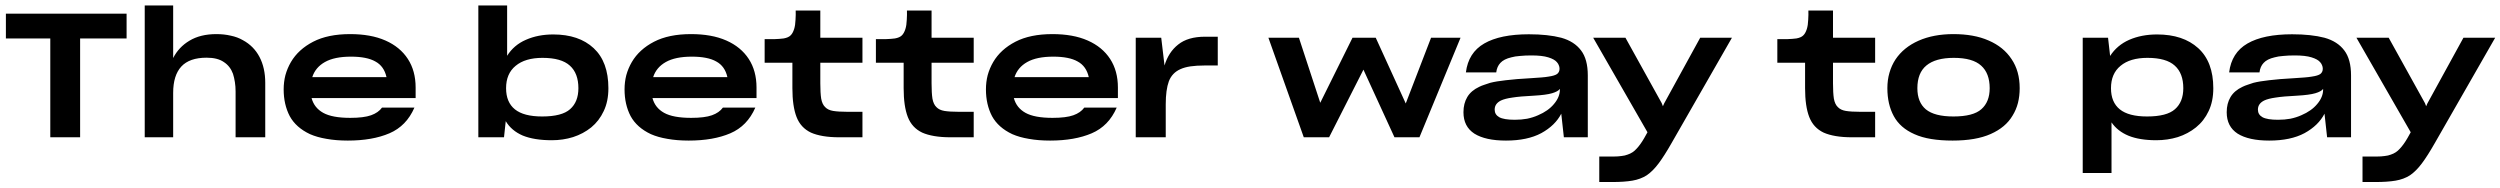 <svg width="346" height="26" viewBox="0 0 346 26" fill="none" xmlns="http://www.w3.org/2000/svg">
<path d="M17.52 5.32H11.088V19H6.96V5.32H0.816V1.888H17.52V5.32ZM23.966 12.856V19H20.03V0.76H23.966V8.032C24.478 7.024 25.23 6.224 26.222 5.632C27.23 5.024 28.47 4.72 29.942 4.72C30.662 4.72 31.326 4.792 31.934 4.936C32.558 5.064 33.118 5.272 33.614 5.56C34.622 6.104 35.39 6.88 35.918 7.888C36.446 8.896 36.71 10.088 36.71 11.464V19H32.606V12.664C32.606 12.2 32.574 11.768 32.51 11.368C32.446 10.952 32.358 10.568 32.246 10.216C31.99 9.512 31.566 8.968 30.974 8.584C30.398 8.184 29.606 7.984 28.598 7.984C27.014 7.984 25.846 8.392 25.094 9.208C24.342 10.024 23.966 11.24 23.966 12.856ZM57.355 14.896C56.619 16.592 55.467 17.776 53.899 18.448C52.331 19.12 50.411 19.456 48.139 19.456C47.051 19.456 46.067 19.376 45.187 19.216C44.323 19.072 43.563 18.856 42.907 18.568C41.611 17.96 40.675 17.128 40.099 16.072C39.539 15 39.259 13.768 39.259 12.376C39.259 11.688 39.339 11.032 39.499 10.408C39.675 9.768 39.931 9.16 40.267 8.584C40.955 7.416 41.979 6.48 43.339 5.776C44.699 5.072 46.403 4.72 48.451 4.72C49.411 4.72 50.291 4.792 51.091 4.936C51.907 5.08 52.659 5.304 53.347 5.608C54.691 6.2 55.723 7.048 56.443 8.152C57.163 9.256 57.523 10.576 57.523 12.112V13.576H43.123C43.363 14.472 43.899 15.152 44.731 15.616C45.563 16.08 46.811 16.312 48.475 16.312C49.723 16.312 50.683 16.192 51.355 15.952C52.027 15.712 52.531 15.36 52.867 14.896H57.355ZM48.571 7.84C47.051 7.84 45.851 8.088 44.971 8.584C44.091 9.08 43.507 9.776 43.219 10.672H53.491C53.267 9.664 52.755 8.944 51.955 8.512C51.171 8.064 50.043 7.84 48.571 7.84ZM76.378 19.408C74.746 19.408 73.402 19.192 72.346 18.76C71.306 18.312 70.522 17.648 69.994 16.768L69.754 19H66.202V0.76H70.186V7.72C70.81 6.728 71.674 5.992 72.778 5.512C73.898 5.016 75.162 4.768 76.57 4.768C78.938 4.768 80.802 5.4 82.162 6.664C83.522 7.928 84.202 9.776 84.202 12.208C84.202 13.424 83.986 14.48 83.554 15.376C83.138 16.272 82.562 17.024 81.826 17.632C81.09 18.224 80.25 18.672 79.306 18.976C78.378 19.264 77.402 19.408 76.378 19.408ZM75.034 16.12C76.858 16.12 78.146 15.784 78.898 15.112C79.666 14.44 80.05 13.472 80.05 12.208C80.05 10.832 79.658 9.792 78.874 9.088C78.09 8.368 76.826 8.008 75.082 8.008C73.482 8.008 72.242 8.376 71.362 9.112C70.482 9.832 70.042 10.864 70.042 12.208C70.042 13.504 70.45 14.48 71.266 15.136C72.082 15.792 73.338 16.12 75.034 16.12ZM104.534 14.896C103.798 16.592 102.646 17.776 101.078 18.448C99.51 19.12 97.59 19.456 95.318 19.456C94.23 19.456 93.246 19.376 92.366 19.216C91.502 19.072 90.742 18.856 90.086 18.568C88.79 17.96 87.854 17.128 87.278 16.072C86.718 15 86.438 13.768 86.438 12.376C86.438 11.688 86.518 11.032 86.678 10.408C86.854 9.768 87.11 9.16 87.446 8.584C88.134 7.416 89.158 6.48 90.518 5.776C91.878 5.072 93.582 4.72 95.63 4.72C96.59 4.72 97.47 4.792 98.27 4.936C99.086 5.08 99.838 5.304 100.526 5.608C101.87 6.2 102.902 7.048 103.622 8.152C104.342 9.256 104.702 10.576 104.702 12.112V13.576H90.302C90.542 14.472 91.078 15.152 91.91 15.616C92.742 16.08 93.99 16.312 95.654 16.312C96.902 16.312 97.862 16.192 98.534 15.952C99.206 15.712 99.71 15.36 100.046 14.896H104.534ZM95.75 7.84C94.23 7.84 93.03 8.088 92.15 8.584C91.27 9.08 90.686 9.776 90.398 10.672H100.67C100.446 9.664 99.934 8.944 99.134 8.512C98.35 8.064 97.222 7.84 95.75 7.84ZM119.363 15.472V19H116.171C115.323 19 114.571 18.944 113.915 18.832C113.259 18.72 112.699 18.56 112.235 18.352C111.291 17.904 110.627 17.184 110.243 16.192C109.859 15.2 109.667 13.872 109.667 12.208V8.68H105.827V5.416C106.259 5.416 106.715 5.416 107.195 5.416C107.691 5.4 108.115 5.368 108.467 5.32C108.899 5.24 109.211 5.104 109.403 4.912C109.611 4.72 109.779 4.424 109.907 4.024C110.019 3.672 110.083 3.248 110.099 2.752C110.131 2.256 110.139 1.824 110.123 1.456H113.531V5.224H119.363V8.68H113.531V11.536C113.531 12.416 113.571 13.12 113.651 13.648C113.747 14.176 113.931 14.568 114.203 14.824C114.459 15.096 114.827 15.272 115.307 15.352C115.803 15.432 116.451 15.472 117.251 15.472H119.363ZM134.761 15.472V19H131.569C130.721 19 129.969 18.944 129.313 18.832C128.657 18.72 128.097 18.56 127.633 18.352C126.689 17.904 126.025 17.184 125.641 16.192C125.257 15.2 125.065 13.872 125.065 12.208V8.68H121.225V5.416C121.657 5.416 122.113 5.416 122.593 5.416C123.089 5.4 123.513 5.368 123.865 5.32C124.297 5.24 124.609 5.104 124.801 4.912C125.009 4.72 125.177 4.424 125.305 4.024C125.417 3.672 125.481 3.248 125.497 2.752C125.529 2.256 125.537 1.824 125.521 1.456H128.929V5.224H134.761V8.68H128.929V11.536C128.929 12.416 128.969 13.12 129.049 13.648C129.145 14.176 129.329 14.568 129.601 14.824C129.857 15.096 130.225 15.272 130.705 15.352C131.201 15.432 131.849 15.472 132.649 15.472H134.761ZM154.55 14.896C153.814 16.592 152.662 17.776 151.094 18.448C149.526 19.12 147.606 19.456 145.334 19.456C144.246 19.456 143.262 19.376 142.382 19.216C141.518 19.072 140.758 18.856 140.102 18.568C138.806 17.96 137.87 17.128 137.294 16.072C136.734 15 136.454 13.768 136.454 12.376C136.454 11.688 136.534 11.032 136.694 10.408C136.87 9.768 137.126 9.16 137.462 8.584C138.15 7.416 139.174 6.48 140.534 5.776C141.894 5.072 143.598 4.72 145.646 4.72C146.606 4.72 147.486 4.792 148.286 4.936C149.102 5.08 149.854 5.304 150.542 5.608C151.886 6.2 152.918 7.048 153.638 8.152C154.358 9.256 154.718 10.576 154.718 12.112V13.576H140.318C140.558 14.472 141.094 15.152 141.926 15.616C142.758 16.08 144.006 16.312 145.67 16.312C146.918 16.312 147.878 16.192 148.55 15.952C149.222 15.712 149.726 15.36 150.062 14.896H154.55ZM145.766 7.84C144.246 7.84 143.046 8.088 142.166 8.584C141.286 9.08 140.702 9.776 140.414 10.672H150.686C150.462 9.664 149.95 8.944 149.15 8.512C148.366 8.064 147.238 7.84 145.766 7.84ZM161.338 19H157.186V5.224H160.714L161.17 9.064C161.538 7.832 162.17 6.864 163.066 6.16C163.962 5.44 165.202 5.08 166.786 5.08H168.538V9.064H166.69C165.97 9.064 165.33 9.104 164.77 9.184C164.226 9.264 163.762 9.392 163.378 9.568C162.61 9.904 162.074 10.464 161.77 11.248C161.482 12.032 161.338 13.096 161.338 14.44V19ZM192.995 19L188.699 9.64L183.947 19H180.443L175.547 5.224H179.771L182.723 14.224L187.187 5.224H190.403L194.555 14.32L198.059 5.224H202.139L196.451 19H192.995ZM209.647 16.576C210.255 16.576 210.823 16.528 211.351 16.432C211.895 16.32 212.399 16.16 212.863 15.952C213.807 15.552 214.543 15.032 215.071 14.392C215.615 13.752 215.887 13.088 215.887 12.4V12.304C215.711 12.544 215.351 12.744 214.807 12.904C214.263 13.064 213.431 13.176 212.311 13.24C210.999 13.304 209.999 13.392 209.311 13.504C208.623 13.6 208.095 13.736 207.727 13.912C207.439 14.056 207.223 14.232 207.079 14.44C206.935 14.648 206.863 14.888 206.863 15.16V15.184C206.863 15.632 207.071 15.976 207.487 16.216C207.919 16.456 208.639 16.576 209.647 16.576ZM216.439 19L216.079 15.736C215.519 16.824 214.599 17.72 213.319 18.424C212.039 19.112 210.407 19.456 208.423 19.456C206.535 19.456 205.079 19.136 204.055 18.496C203.047 17.84 202.543 16.856 202.543 15.544V15.52C202.543 14.72 202.719 14.024 203.071 13.432C203.423 12.84 203.975 12.368 204.727 12.016C204.951 11.904 205.191 11.808 205.447 11.728C205.703 11.632 205.967 11.544 206.239 11.464C206.799 11.32 207.519 11.2 208.399 11.104C209.295 10.992 210.479 10.896 211.951 10.816C212.463 10.784 212.919 10.752 213.319 10.72C213.719 10.688 214.055 10.648 214.327 10.6C214.887 10.52 215.279 10.4 215.503 10.24C215.727 10.064 215.839 9.824 215.839 9.52V9.496C215.839 9.336 215.807 9.184 215.743 9.04C215.695 8.896 215.607 8.752 215.479 8.608C215.255 8.336 214.855 8.112 214.279 7.936C213.719 7.76 212.943 7.672 211.951 7.672C211.359 7.672 210.831 7.696 210.367 7.744C209.903 7.776 209.503 7.84 209.167 7.936C208.479 8.096 207.975 8.352 207.655 8.704C207.335 9.04 207.143 9.48 207.079 10.024H202.879C203.103 8.2 203.951 6.864 205.423 6.016C206.895 5.168 208.951 4.744 211.591 4.744C212.487 4.744 213.303 4.784 214.039 4.864C214.791 4.944 215.471 5.064 216.079 5.224C217.279 5.56 218.191 6.144 218.815 6.976C219.439 7.792 219.751 8.944 219.751 10.432V19H216.439ZM223.139 25.192H221.339V21.664H223.331C223.731 21.664 224.091 21.64 224.411 21.592C224.731 21.56 225.011 21.496 225.251 21.4C225.747 21.24 226.163 20.968 226.499 20.584C226.851 20.216 227.203 19.728 227.555 19.12L228.011 18.304L220.499 5.224H224.963L229.979 14.272L230.147 14.704L230.315 14.32L235.307 5.224H239.699L231.323 19.84C230.667 20.992 230.075 21.92 229.547 22.624C229.019 23.328 228.475 23.872 227.915 24.256C227.339 24.624 226.675 24.872 225.923 25C225.171 25.128 224.243 25.192 223.139 25.192ZM259.519 15.472V19H256.327C255.479 19 254.727 18.944 254.071 18.832C253.415 18.72 252.855 18.56 252.391 18.352C251.447 17.904 250.783 17.184 250.399 16.192C250.015 15.2 249.823 13.872 249.823 12.208V8.68H245.983V5.416C246.415 5.416 246.871 5.416 247.351 5.416C247.847 5.4 248.271 5.368 248.623 5.32C249.055 5.24 249.367 5.104 249.559 4.912C249.767 4.72 249.935 4.424 250.063 4.024C250.175 3.672 250.239 3.248 250.255 2.752C250.287 2.256 250.295 1.824 250.279 1.456H253.687V5.224H259.519V8.68H253.687V11.536C253.687 12.416 253.727 13.12 253.807 13.648C253.903 14.176 254.087 14.568 254.359 14.824C254.615 15.096 254.983 15.272 255.463 15.352C255.959 15.432 256.607 15.472 257.407 15.472H259.519ZM270.236 19.456C269.148 19.456 268.164 19.384 267.284 19.24C266.404 19.096 265.628 18.872 264.956 18.568C263.644 17.992 262.692 17.16 262.1 16.072C261.508 14.984 261.212 13.696 261.212 12.208C261.212 11.44 261.308 10.728 261.5 10.072C261.692 9.4 261.972 8.784 262.34 8.224C263.092 7.104 264.156 6.24 265.532 5.632C266.908 5.024 268.516 4.72 270.356 4.72C271.3 4.72 272.172 4.792 272.972 4.936C273.788 5.08 274.54 5.304 275.228 5.608C276.604 6.2 277.66 7.056 278.396 8.176C279.148 9.28 279.524 10.624 279.524 12.208C279.524 12.928 279.444 13.608 279.284 14.248C279.124 14.872 278.876 15.456 278.54 16C277.9 17.088 276.892 17.936 275.516 18.544C274.156 19.152 272.396 19.456 270.236 19.456ZM270.356 16.12C272.18 16.12 273.468 15.784 274.22 15.112C274.988 14.44 275.372 13.472 275.372 12.208C275.372 10.832 274.98 9.792 274.196 9.088C273.412 8.368 272.148 8.008 270.404 8.008C268.724 8.008 267.46 8.36 266.612 9.064C265.78 9.752 265.364 10.8 265.364 12.208C265.364 13.504 265.756 14.48 266.54 15.136C267.34 15.792 268.612 16.12 270.356 16.12ZM297.153 16.12C298.977 16.12 300.265 15.784 301.017 15.112C301.785 14.44 302.169 13.472 302.169 12.208C302.169 10.832 301.777 9.792 300.993 9.088C300.209 8.368 298.945 8.008 297.201 8.008C295.601 8.008 294.361 8.376 293.481 9.112C292.601 9.832 292.161 10.864 292.161 12.208C292.161 13.504 292.569 14.48 293.385 15.136C294.201 15.792 295.457 16.12 297.153 16.12ZM298.425 19.408C296.889 19.408 295.609 19.2 294.585 18.784C293.577 18.368 292.793 17.752 292.233 16.936V23.944H288.249V5.224H291.753L292.041 7.744C292.681 6.752 293.561 6.008 294.681 5.512C295.817 5.016 297.105 4.768 298.545 4.768C300.945 4.768 302.841 5.4 304.233 6.664C305.625 7.928 306.321 9.776 306.321 12.208C306.321 13.424 306.105 14.48 305.673 15.376C305.257 16.272 304.673 17.024 303.921 17.632C303.185 18.224 302.345 18.672 301.401 18.976C300.457 19.264 299.465 19.408 298.425 19.408ZM315.28 16.576C315.888 16.576 316.456 16.528 316.984 16.432C317.528 16.32 318.032 16.16 318.496 15.952C319.44 15.552 320.176 15.032 320.704 14.392C321.248 13.752 321.52 13.088 321.52 12.4V12.304C321.344 12.544 320.984 12.744 320.44 12.904C319.896 13.064 319.064 13.176 317.944 13.24C316.632 13.304 315.632 13.392 314.944 13.504C314.256 13.6 313.728 13.736 313.36 13.912C313.072 14.056 312.856 14.232 312.712 14.44C312.568 14.648 312.496 14.888 312.496 15.16V15.184C312.496 15.632 312.704 15.976 313.12 16.216C313.552 16.456 314.272 16.576 315.28 16.576ZM322.072 19L321.712 15.736C321.152 16.824 320.232 17.72 318.952 18.424C317.672 19.112 316.04 19.456 314.056 19.456C312.168 19.456 310.712 19.136 309.688 18.496C308.68 17.84 308.176 16.856 308.176 15.544V15.52C308.176 14.72 308.352 14.024 308.704 13.432C309.056 12.84 309.608 12.368 310.36 12.016C310.584 11.904 310.824 11.808 311.08 11.728C311.336 11.632 311.6 11.544 311.872 11.464C312.432 11.32 313.152 11.2 314.032 11.104C314.928 10.992 316.112 10.896 317.584 10.816C318.096 10.784 318.552 10.752 318.952 10.72C319.352 10.688 319.688 10.648 319.96 10.6C320.52 10.52 320.912 10.4 321.136 10.24C321.36 10.064 321.472 9.824 321.472 9.52V9.496C321.472 9.336 321.44 9.184 321.376 9.04C321.328 8.896 321.24 8.752 321.112 8.608C320.888 8.336 320.488 8.112 319.912 7.936C319.352 7.76 318.576 7.672 317.584 7.672C316.992 7.672 316.464 7.696 316 7.744C315.536 7.776 315.136 7.84 314.8 7.936C314.112 8.096 313.608 8.352 313.288 8.704C312.968 9.04 312.776 9.48 312.712 10.024H308.512C308.736 8.2 309.584 6.864 311.056 6.016C312.528 5.168 314.584 4.744 317.224 4.744C318.12 4.744 318.936 4.784 319.672 4.864C320.424 4.944 321.104 5.064 321.712 5.224C322.912 5.56 323.824 6.144 324.448 6.976C325.072 7.792 325.384 8.944 325.384 10.432V19H322.072ZM328.772 25.192H326.972V21.664H328.964C329.364 21.664 329.724 21.64 330.044 21.592C330.364 21.56 330.644 21.496 330.884 21.4C331.38 21.24 331.796 20.968 332.132 20.584C332.484 20.216 332.836 19.728 333.188 19.12L333.644 18.304L326.132 5.224H330.596L335.612 14.272L335.78 14.704L335.948 14.32L340.94 5.224H345.332L336.956 19.84C336.3 20.992 335.708 21.92 335.18 22.624C334.652 23.328 334.108 23.872 333.548 24.256C332.972 24.624 332.308 24.872 331.556 25C330.804 25.128 329.876 25.192 328.772 25.192Z" fill="black"/>
</svg>
